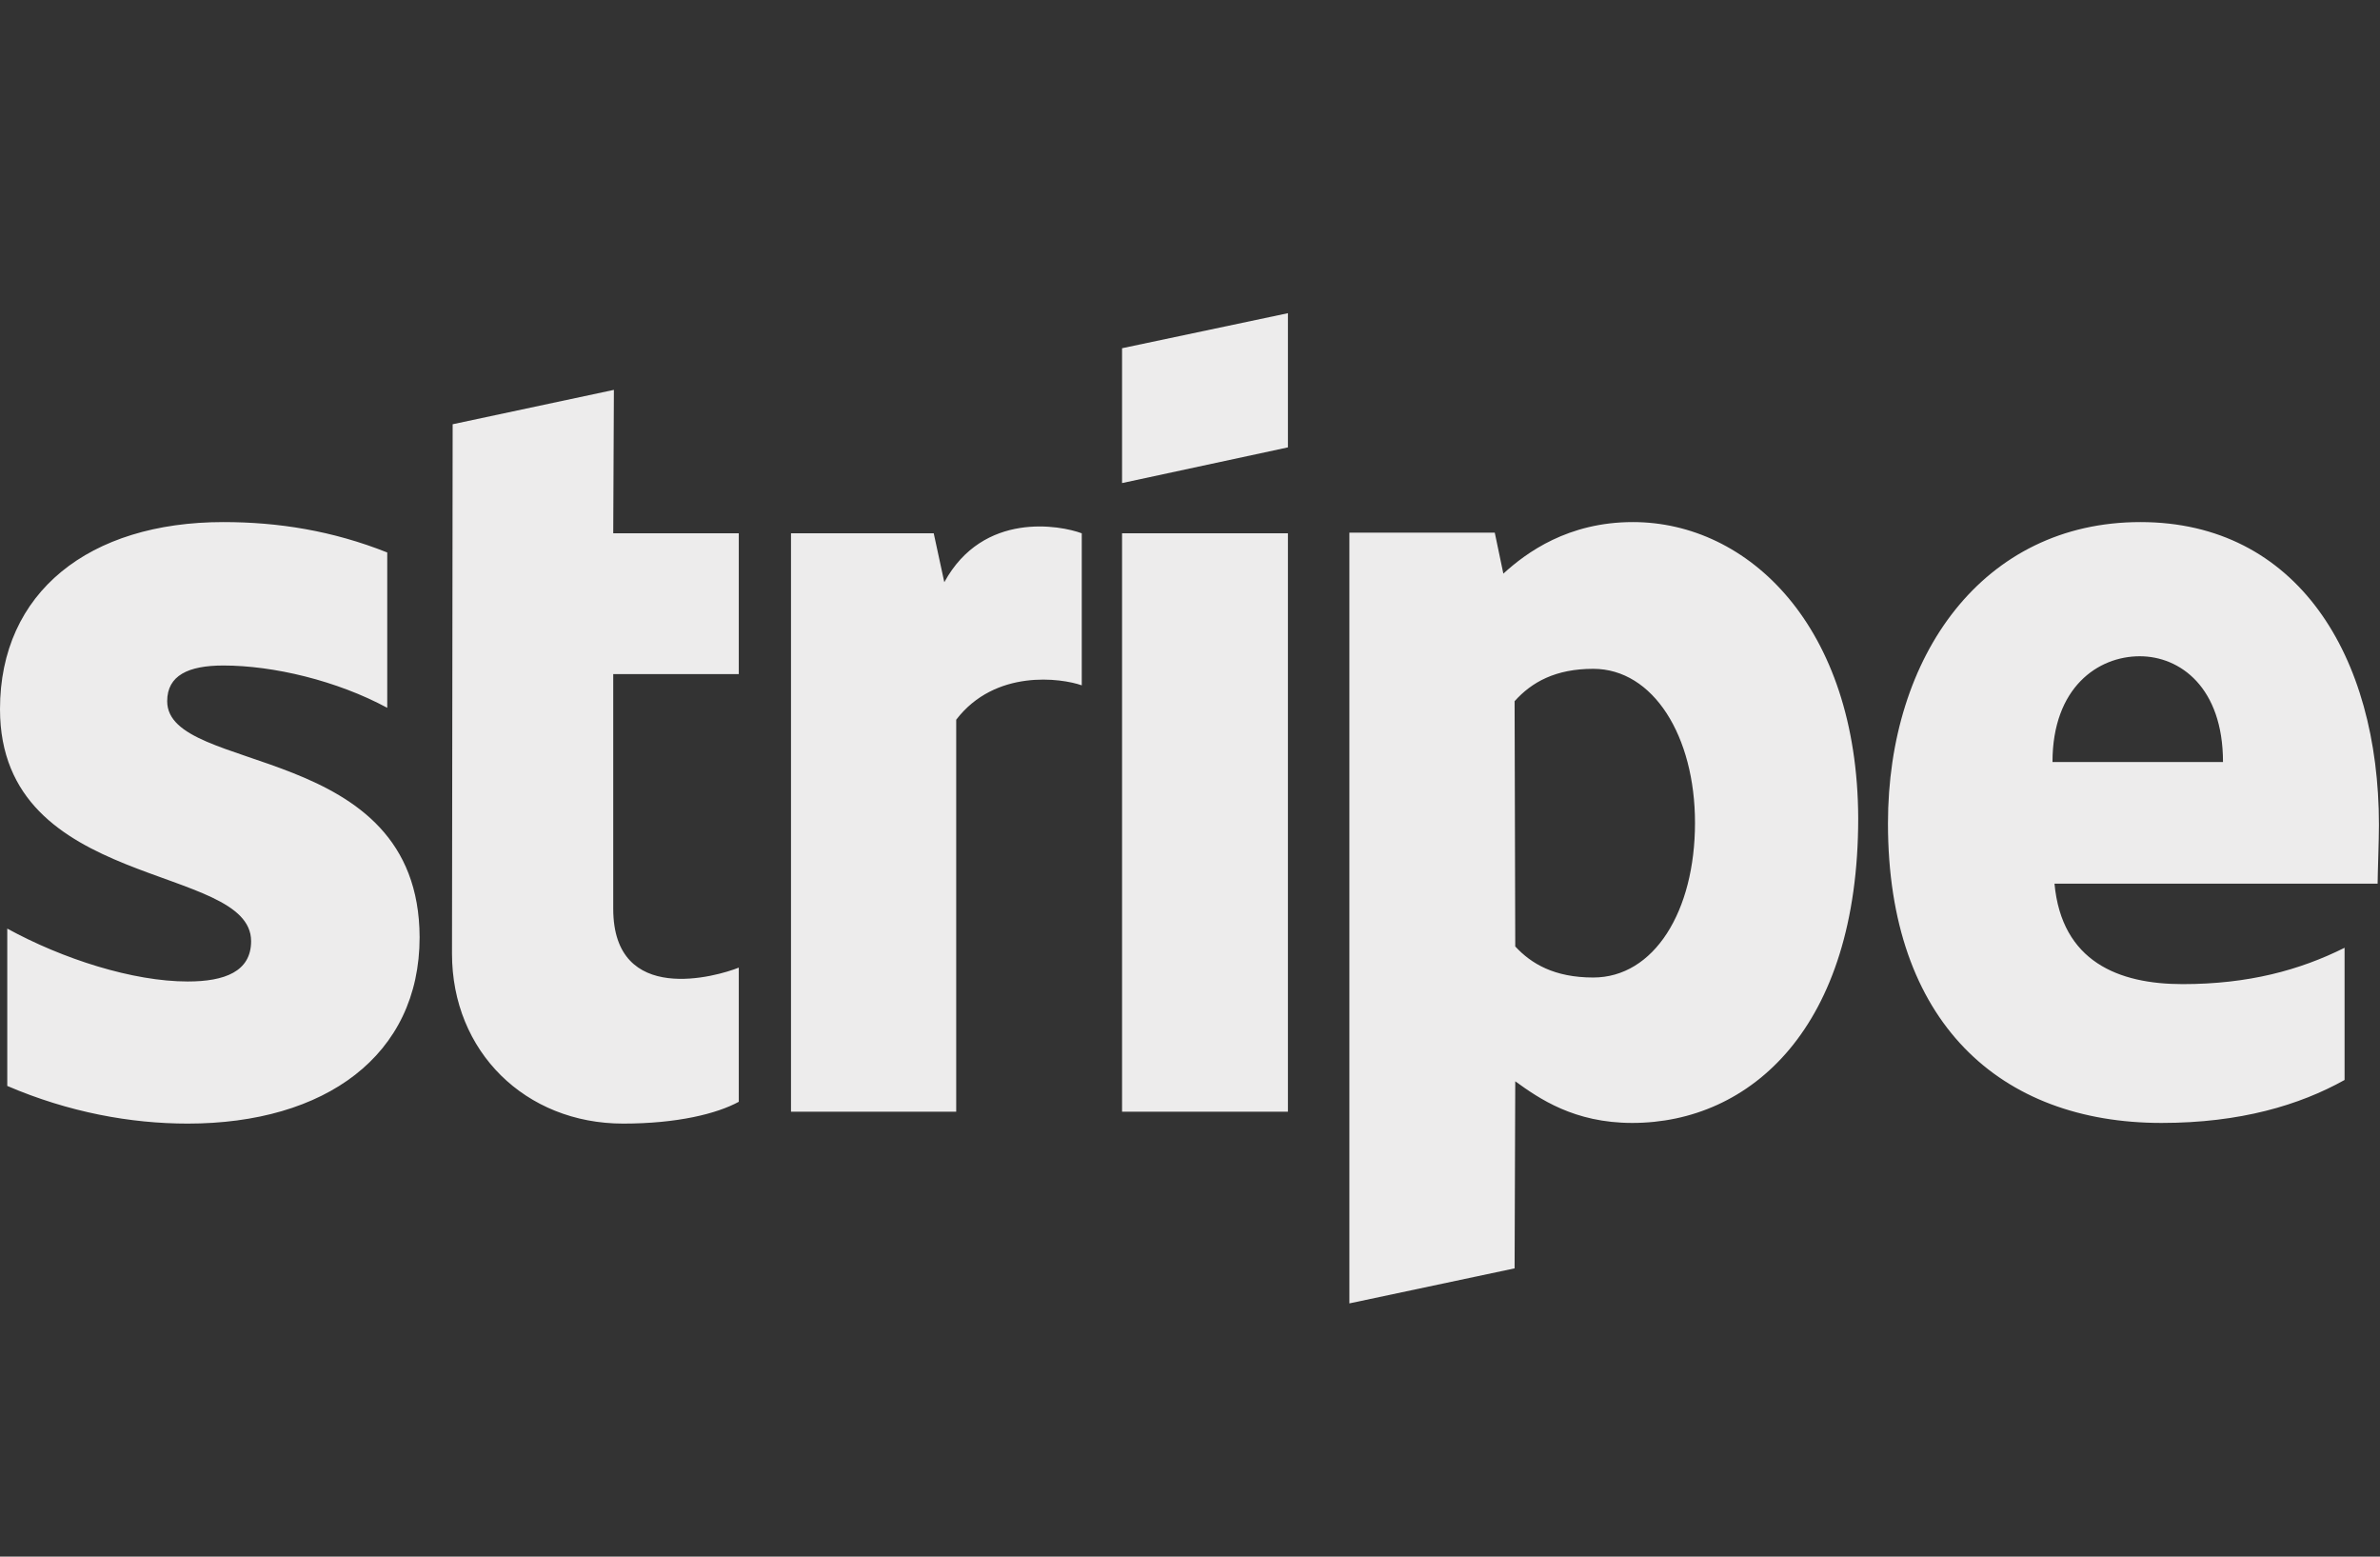 <svg xmlns="http://www.w3.org/2000/svg" fill="none" viewBox="0 0 130 85" height="85" width="130">
<rect x="0" y="0" width="130" height="85" fill="#333333" stroke="none"/>
<path fill="#EDECEC" d="M129.942 45.039C129.942 35.799 125.466 28.508 116.912 28.508C108.321 28.508 103.124 35.799 103.124 44.967C103.124 55.832 109.26 61.318 118.067 61.318C122.362 61.318 125.611 60.343 128.065 58.972V51.753C125.611 52.98 122.795 53.738 119.222 53.738C115.721 53.738 112.617 52.511 112.22 48.252H129.87C129.87 47.782 129.942 45.905 129.942 45.039ZM112.111 41.61C112.111 37.531 114.602 35.835 116.876 35.835C119.078 35.835 121.424 37.531 121.424 41.61H112.111ZM89.191 28.508C85.654 28.508 83.38 30.168 82.116 31.323L81.647 29.085H73.706V71.172L82.73 69.259L82.766 59.044C84.065 59.983 85.978 61.318 89.155 61.318C95.616 61.318 101.499 56.12 101.499 44.678C101.463 34.211 95.507 28.508 89.191 28.508ZM87.025 53.377C84.896 53.377 83.632 52.619 82.766 51.681L82.73 38.289C83.668 37.243 84.968 36.521 87.025 36.521C90.31 36.521 92.584 40.202 92.584 44.931C92.584 49.768 90.346 53.377 87.025 53.377ZM61.289 26.378L70.349 24.429V17.102L61.289 19.015V26.378ZM61.289 29.121H70.349V60.704H61.289V29.121ZM51.58 31.792L51.002 29.121H43.206V60.704H52.23V39.3C54.359 36.521 57.969 37.026 59.088 37.423V29.121C57.933 28.688 53.709 27.894 51.58 31.792ZM33.532 21.289L24.725 23.166L24.689 52.078C24.689 57.42 28.696 61.354 34.038 61.354C36.997 61.354 39.163 60.813 40.354 60.163V52.836C39.199 53.305 33.496 54.965 33.496 49.623V36.809H40.354V29.121H33.496L33.532 21.289ZM9.132 38.289C9.132 36.882 10.287 36.34 12.2 36.34C14.943 36.34 18.409 37.17 21.152 38.65V30.168C18.156 28.977 15.196 28.508 12.2 28.508C4.873 28.508 0 32.334 0 38.722C0 48.685 13.716 47.097 13.716 51.392C13.716 53.052 12.272 53.594 10.251 53.594C7.255 53.594 3.429 52.366 0.397 50.706V59.297C3.754 60.74 7.147 61.354 10.251 61.354C17.759 61.354 22.92 57.636 22.92 51.175C22.884 40.419 9.132 42.332 9.132 38.289Z" clip-rule="evenodd" fill-rule="evenodd"></path>
</svg>
